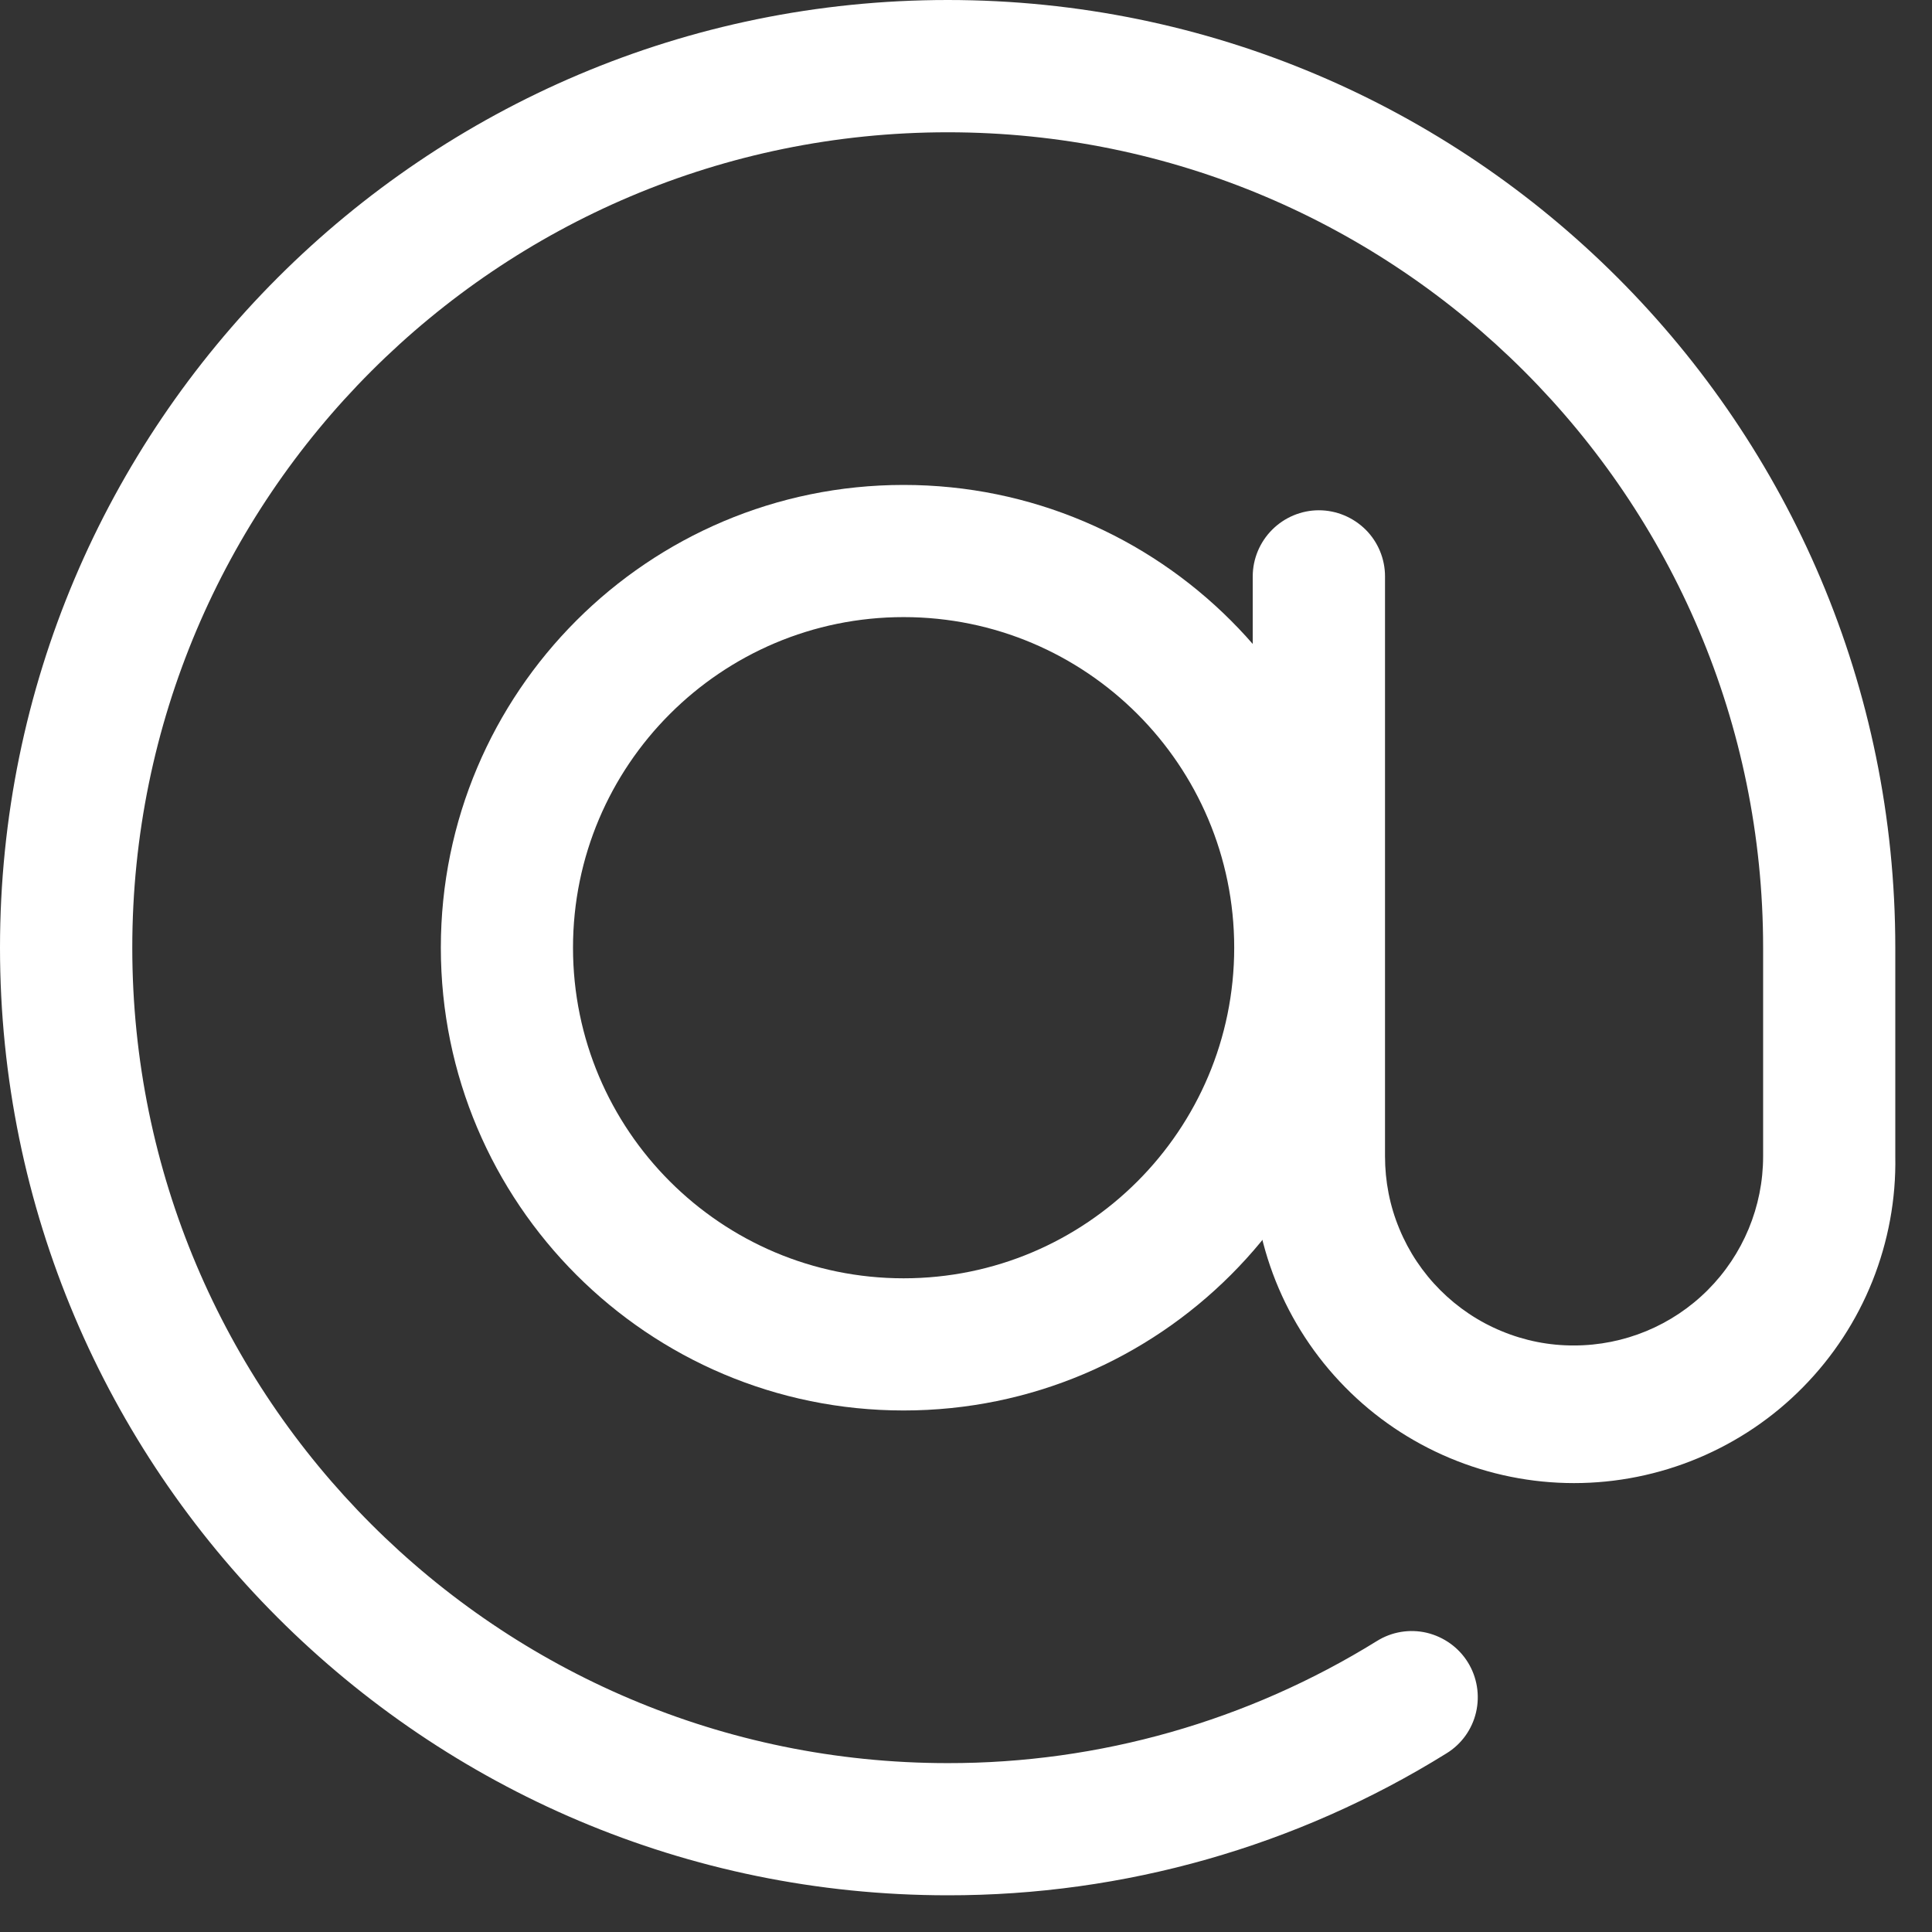 <svg width="17" height="17" viewBox="0 0 17 17" fill="none" xmlns="http://www.w3.org/2000/svg">
<rect x="0" y="0" width="17" height="17" fill="#333333" stroke="none"/>
<path fill-rule="evenodd" clip-rule="evenodd" d="M7.951 4.267C10.199 4.267 12.024 6.091 12.024 8.339C12.024 10.587 10.199 12.411 7.951 12.411C5.703 12.411 3.879 10.587 3.879 8.339C3.879 6.091 5.703 4.267 7.951 4.267ZM7.951 5.43C6.346 5.43 5.042 6.733 5.042 8.339C5.042 9.945 6.346 11.248 7.951 11.248C9.557 11.248 10.86 9.945 10.86 8.339C10.86 6.733 9.557 5.43 7.951 5.43Z" fill="white"/>
<path fill-rule="evenodd" clip-rule="evenodd" d="M12.115 14.44C12.246 14.358 12.404 14.332 12.554 14.367C12.704 14.403 12.835 14.496 12.916 14.627C12.997 14.758 13.023 14.916 12.988 15.067C12.953 15.217 12.86 15.347 12.728 15.428C11.411 16.247 9.89 16.679 8.339 16.677C3.736 16.677 0 12.941 0 8.339C0 3.736 3.736 0 8.339 0C12.941 0 16.677 3.736 16.677 8.339V10.175C16.684 10.551 16.615 10.923 16.476 11.272C16.337 11.62 16.129 11.938 15.866 12.205C15.603 12.473 15.289 12.685 14.943 12.83C14.597 12.975 14.226 13.05 13.85 13.05C13.475 13.05 13.104 12.975 12.758 12.83C12.412 12.685 12.098 12.473 11.835 12.205C11.572 11.938 11.364 11.62 11.225 11.272C11.086 10.923 11.017 10.551 11.023 10.175V5.072C11.023 4.918 11.085 4.77 11.194 4.661C11.303 4.552 11.451 4.49 11.605 4.49C11.759 4.49 11.907 4.552 12.017 4.661C12.126 4.77 12.187 4.918 12.187 5.072V10.175C12.187 10.394 12.229 10.611 12.313 10.812C12.396 11.014 12.519 11.198 12.673 11.352C12.828 11.507 13.011 11.63 13.213 11.713C13.415 11.797 13.631 11.84 13.85 11.839C14.291 11.839 14.714 11.664 15.026 11.352C15.338 11.04 15.514 10.617 15.514 10.175V8.339C15.514 4.379 12.299 1.164 8.339 1.164C4.379 1.164 1.164 4.379 1.164 8.339C1.164 12.299 4.379 15.514 8.339 15.514C9.673 15.516 10.981 15.143 12.115 14.44Z" fill="white"/>
</svg>
